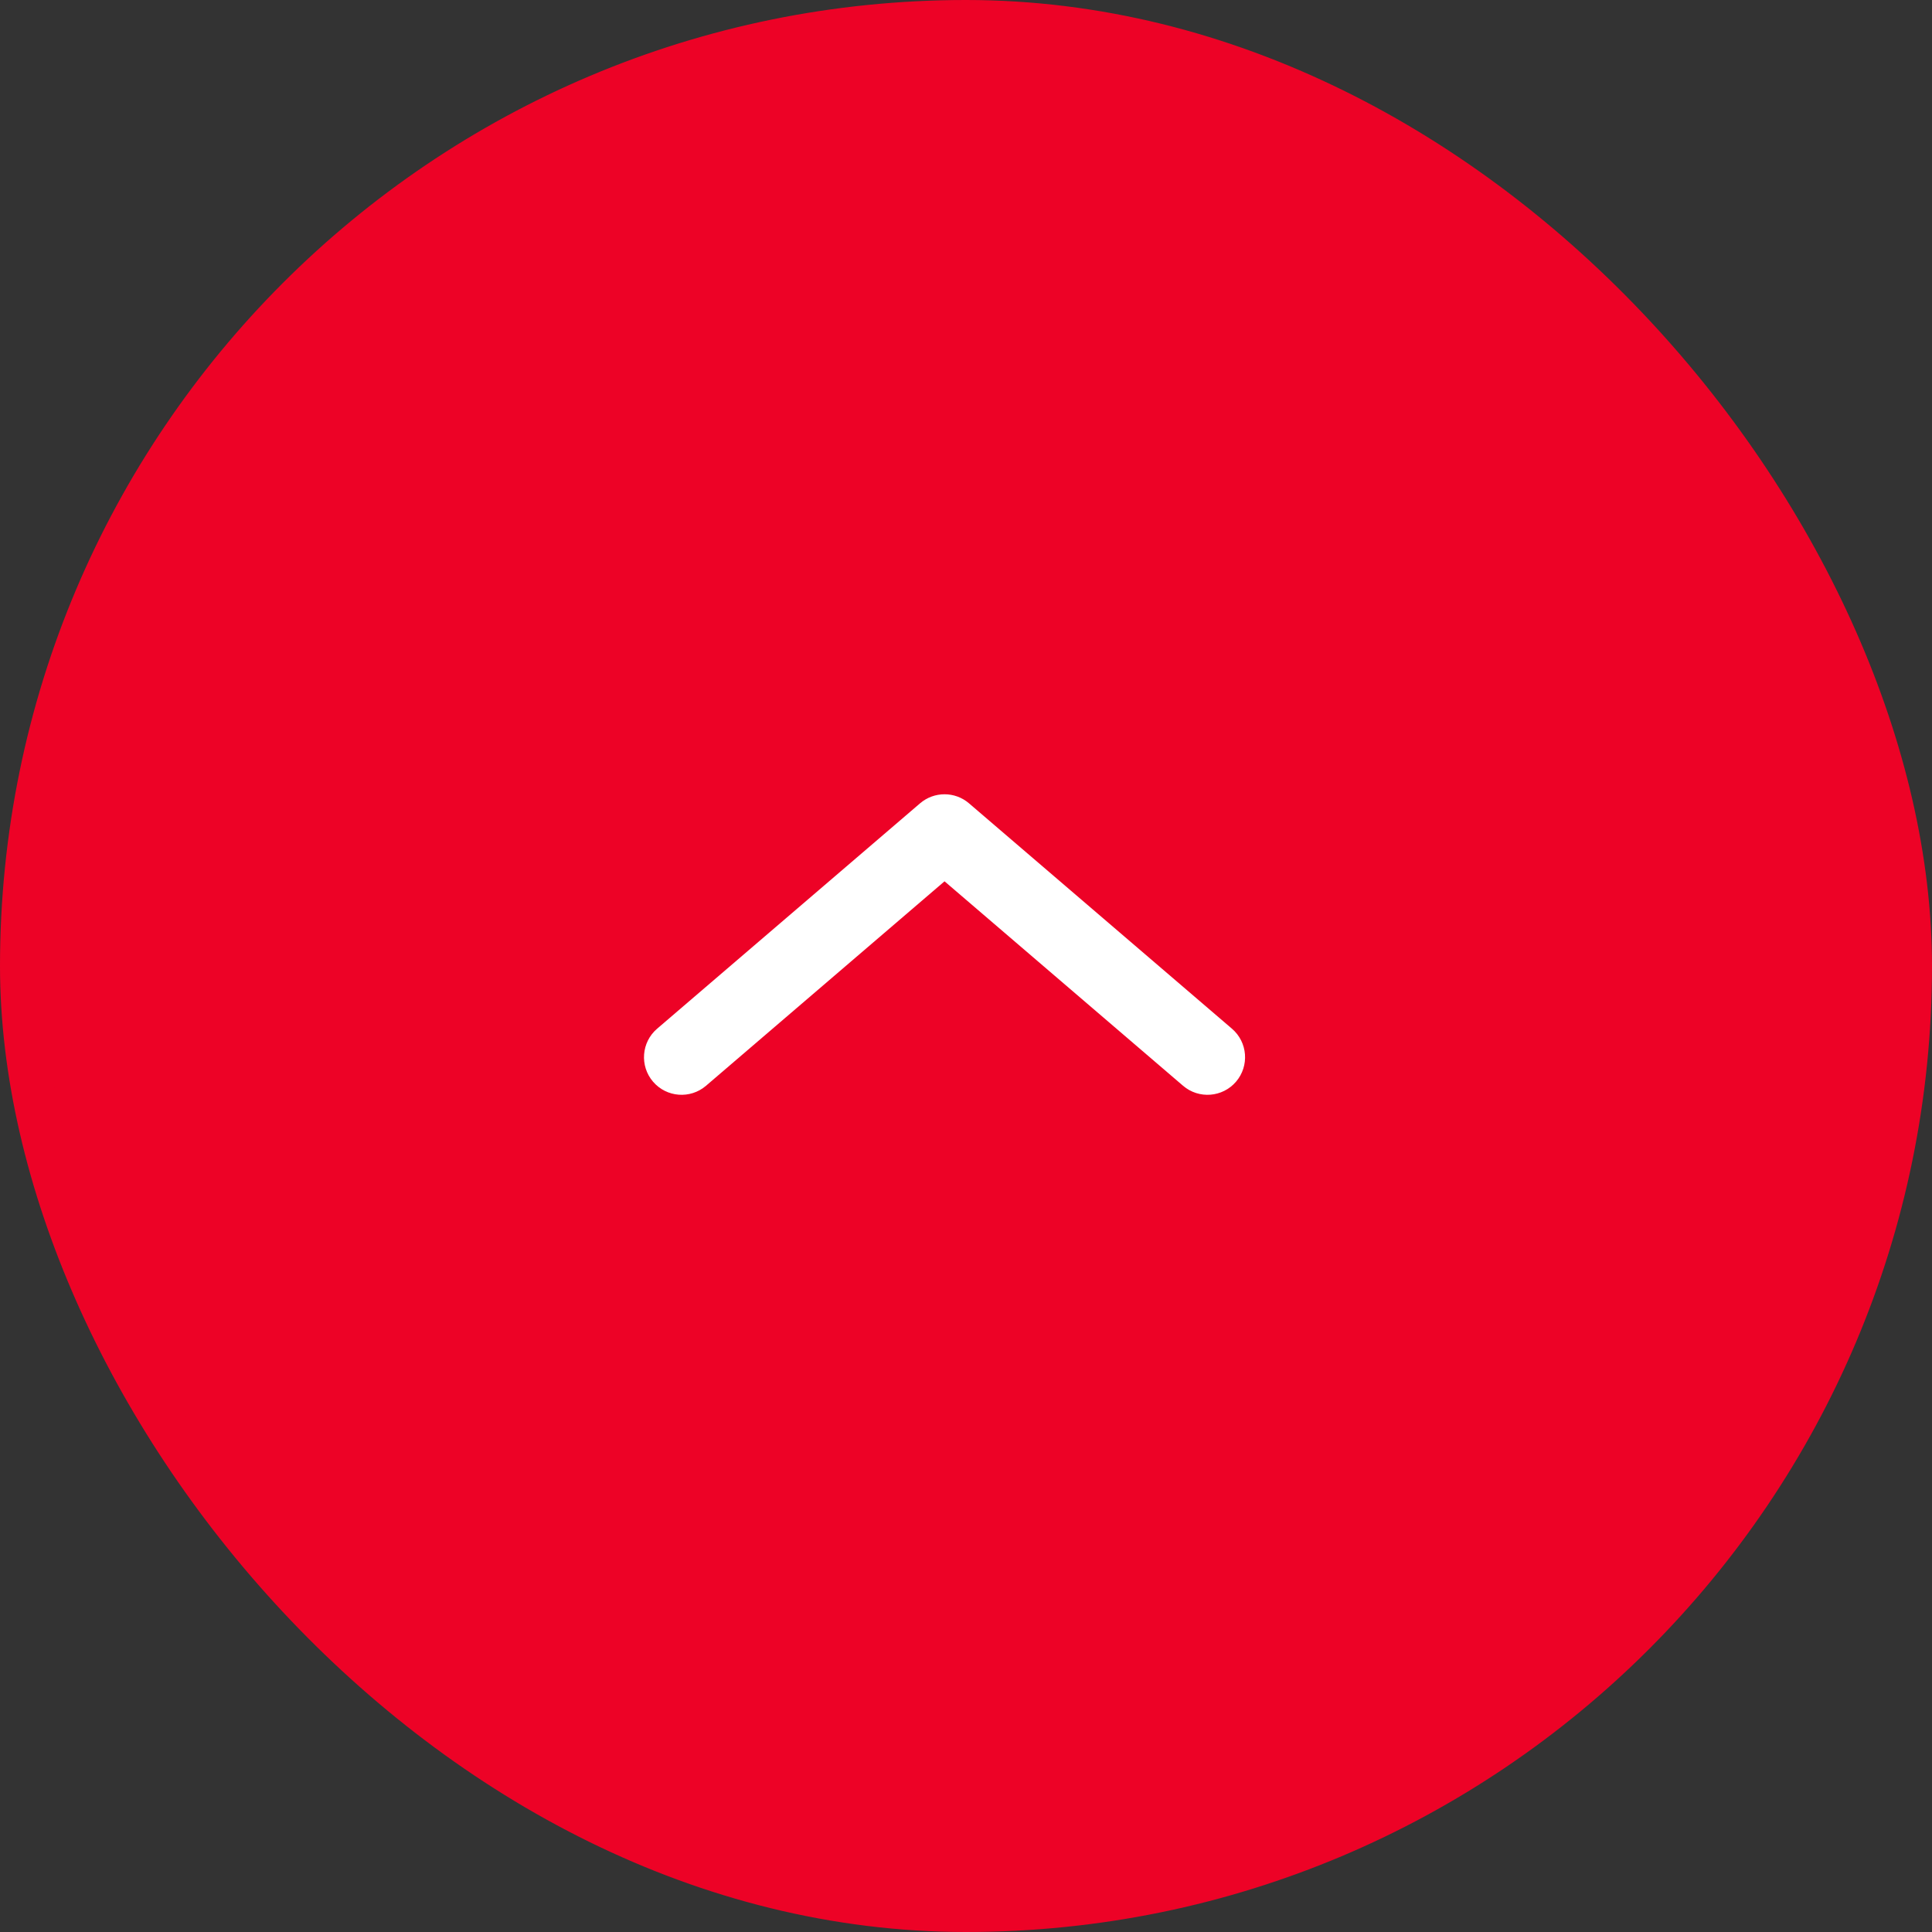 <svg width="90" height="90" viewBox="0 0 90 90" fill="none" xmlns="http://www.w3.org/2000/svg">
<rect x="0" y="0" width="90" height="90" fill="#333333" stroke="none"/>
<rect x="1" y="1" width="88" height="88" rx="44" fill="#ED0226"/>
<path fill-rule="evenodd" clip-rule="evenodd" d="M42.861 37.421C43.517 36.86 44.484 36.86 45.139 37.421L57.389 47.921C58.123 48.55 58.208 49.655 57.579 50.389C56.95 51.123 55.845 51.208 55.111 50.579L44 41.055L32.889 50.579C32.155 51.208 31.05 51.123 30.421 50.389C29.792 49.655 29.877 48.55 30.611 47.921L42.861 37.421Z" fill="white"/>
<rect x="1" y="1" width="88" height="88" rx="44" stroke="#ED0226" stroke-width="2"/>
</svg>

